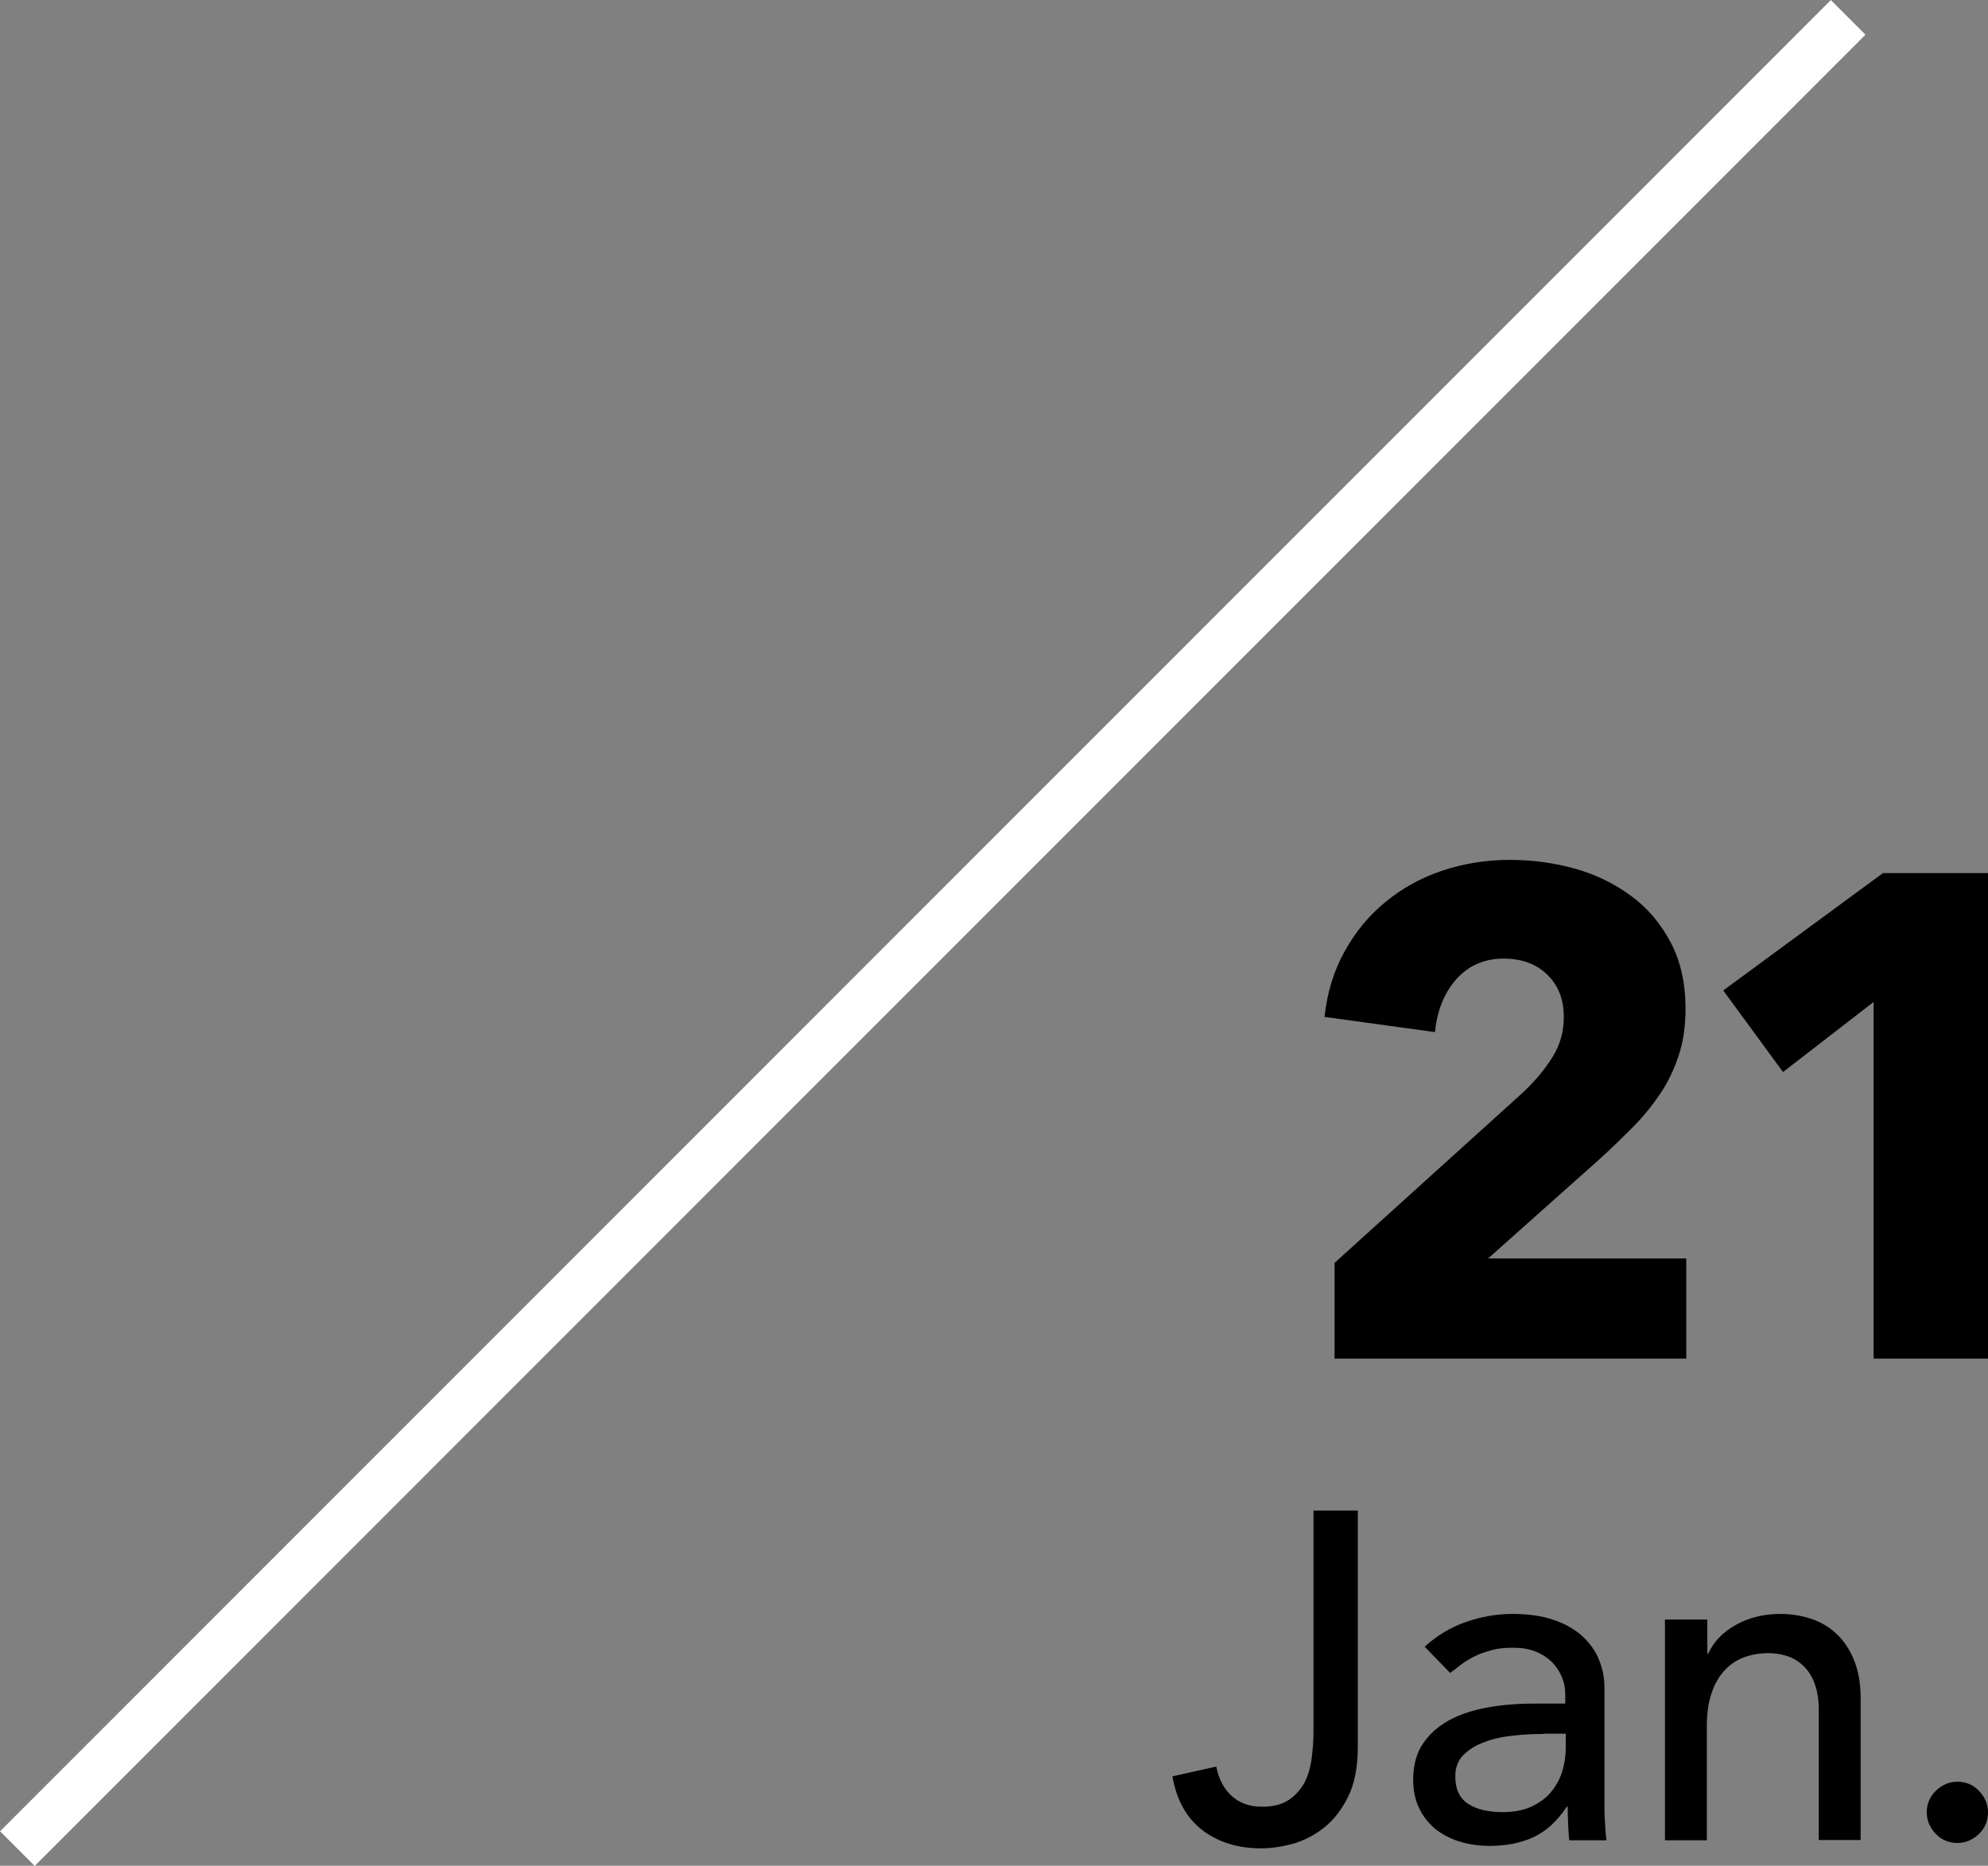 <?xml version="1.0" encoding="UTF-8"?><svg id="b" xmlns="http://www.w3.org/2000/svg" viewBox="0 0 81.17 76.16"><rect x="0" y="0" width="81.17" height="76.16" fill="#808080" stroke="none"/><g id="c"><g><path d="M54.49,55.46v-3.91l7.73-6.99c.49-.47,.88-.94,1.18-1.43,.3-.48,.45-1.02,.45-1.62,0-.71-.22-1.28-.67-1.72-.45-.44-1.04-.66-1.79-.66-.78,0-1.42,.28-1.92,.83-.49,.55-.79,1.27-.88,2.17l-4.51-.62c.11-1.01,.39-1.91,.83-2.69,.44-.79,.99-1.46,1.67-2.01,.67-.55,1.44-.98,2.31-1.27s1.79-.44,2.76-.44c.92,0,1.8,.12,2.66,.36,.86,.24,1.62,.62,2.3,1.12s1.21,1.14,1.61,1.9,.6,1.66,.6,2.69c0,.71-.09,1.35-.28,1.92-.19,.57-.44,1.1-.77,1.58-.33,.49-.7,.94-1.12,1.36s-.85,.84-1.3,1.25l-4.59,4.09h8.09v4.09h-14.34Z" style="fill:#000001;"/><path d="M76.5,55.46v-14.56l-3.7,2.86-2.44-3.33,6.52-4.79h4.29v19.82h-4.68Z" style="fill:#000001;"/></g><g><path d="M53.62,61.66h1.82v9.61c0,.85-.13,1.54-.4,2.08-.27,.54-.6,.96-1,1.27-.4,.31-.83,.53-1.28,.65-.46,.12-.87,.18-1.25,.18-.95,0-1.75-.24-2.4-.73-.65-.49-1.07-1.23-1.24-2.21l1.79-.4c.1,.51,.31,.91,.63,1.2,.32,.29,.73,.44,1.23,.44,.46,0,.82-.09,1.09-.27s.48-.41,.64-.69c.15-.28,.25-.61,.3-.98,.05-.37,.08-.74,.08-1.12v-9.03Z" style="fill:#000001;"/><path d="M58.18,67.21c.48-.44,1.04-.78,1.67-1,.63-.22,1.27-.33,1.9-.33s1.23,.08,1.7,.25c.48,.16,.86,.39,1.17,.67,.3,.28,.53,.6,.67,.96,.15,.36,.22,.74,.22,1.13v4.6c0,.32,0,.61,.02,.87,.01,.27,.03,.52,.06,.76h-1.52c-.04-.46-.06-.91-.06-1.37h-.04c-.38,.58-.83,.99-1.35,1.24-.52,.24-1.12,.36-1.8,.36-.42,0-.82-.06-1.2-.17-.38-.11-.71-.29-1-.51-.28-.23-.51-.51-.67-.85-.17-.34-.25-.73-.25-1.17,0-.58,.13-1.07,.39-1.46,.26-.39,.61-.71,1.06-.96s.98-.42,1.58-.53,1.24-.16,1.93-.16h1.25v-.38c0-.23-.04-.46-.13-.68-.09-.23-.22-.43-.4-.62-.18-.18-.4-.33-.67-.44-.27-.11-.58-.16-.95-.16-.33,0-.62,.03-.86,.1s-.47,.14-.67,.24c-.2,.1-.39,.21-.55,.33-.17,.13-.32,.25-.47,.36l-1.03-1.06Zm4.83,3.57c-.41,0-.82,.02-1.24,.07-.42,.04-.81,.13-1.16,.26-.35,.13-.63,.3-.86,.53s-.33,.52-.33,.87c0,.52,.17,.89,.52,1.12,.35,.23,.82,.34,1.42,.34,.47,0,.87-.08,1.2-.24,.33-.16,.6-.36,.8-.62,.2-.25,.35-.53,.44-.85,.09-.31,.13-.62,.13-.92v-.57h-.91Z" style="fill:#000001;"/><path d="M68,66.11h1.71v1.39h.04c.21-.48,.59-.87,1.12-1.17,.53-.3,1.15-.45,1.84-.45,.43,0,.85,.07,1.24,.2,.4,.13,.75,.34,1.04,.62,.3,.28,.54,.64,.71,1.07,.18,.44,.27,.95,.27,1.55v5.79h-1.71v-5.32c0-.42-.06-.78-.17-1.07-.11-.3-.27-.54-.46-.72-.19-.18-.41-.32-.66-.4-.25-.08-.5-.12-.77-.12-.35,0-.68,.06-.99,.17-.3,.11-.57,.29-.8,.54-.23,.25-.41,.56-.53,.94-.13,.38-.19,.83-.19,1.35v4.64h-1.71v-9.01Z" style="fill:#000001;"/><path d="M79.92,75.23c-.34,0-.64-.12-.88-.37s-.37-.54-.37-.88,.12-.64,.37-.88,.54-.37,.88-.37,.64,.12,.88,.37,.37,.54,.37,.88-.12,.64-.37,.88-.54,.37-.88,.37Z" style="fill:#000001;"/></g><line x1="75.46" y1=".71" x2=".71" y2="75.46" style="fill:none; stroke:#fff; stroke-miterlimit:10; stroke-width:2px;"/></g></svg>